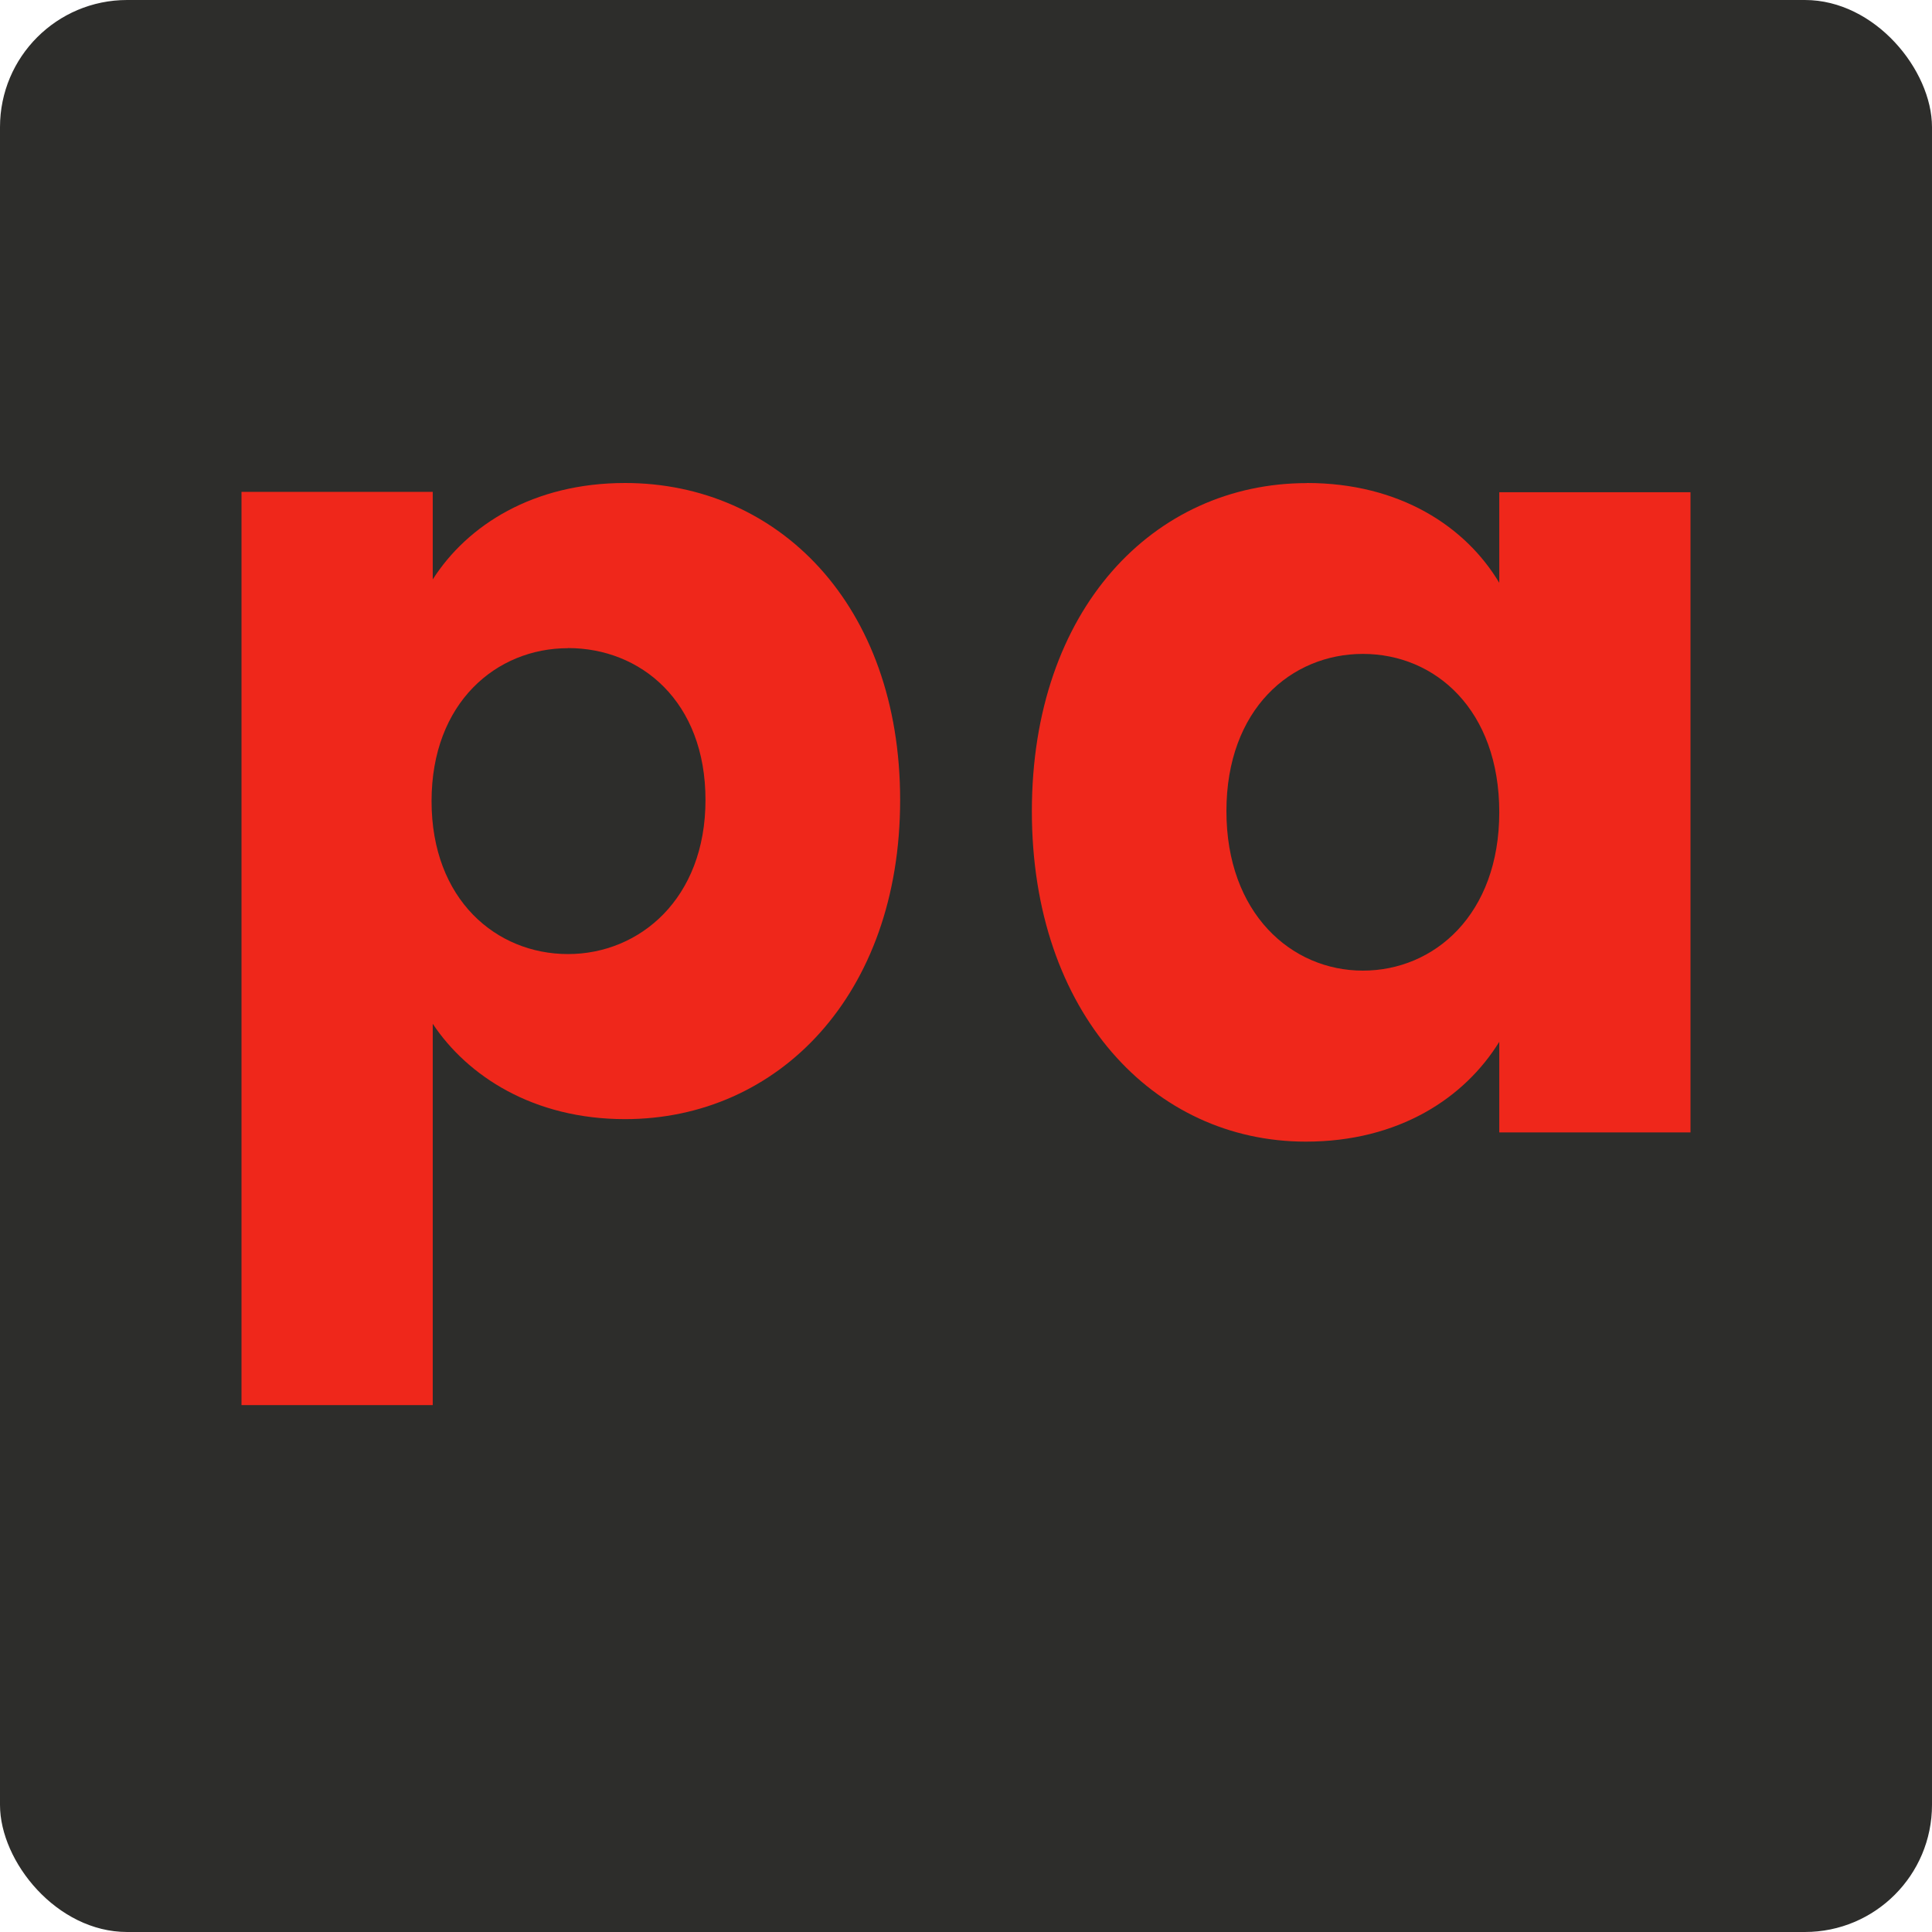 <svg xmlns="http://www.w3.org/2000/svg" width="152" height="152" viewBox="0 0 152 152" fill="none"><rect width="152" height="152" rx="10" fill="#2D2D2B"></rect><path d="M49.175 38C61.232 38 70.818 47.593 70.818 62.937C70.818 78.281 61.232 88.048 49.175 88.048C41.957 88.048 36.766 84.645 34.046 80.546V110.545H19V38.697H34.046V45.585C36.776 41.311 41.967 38 49.175 38V38ZM44.687 50.996C39.061 50.996 33.953 55.27 33.953 63.029C33.953 70.788 39.052 75.061 44.687 75.061C50.322 75.061 55.504 70.705 55.504 62.937C55.504 55.169 50.406 50.987 44.687 50.987V50.996Z" fill="#EF271B"></path><path d="M102.822 38C110.126 38 115.313 41.429 117.955 45.854V38.727H133V89.092H117.955V81.964C115.226 86.389 110.039 89.818 102.735 89.818C90.769 89.818 81.182 79.711 81.182 63.823C81.182 47.936 90.769 38.008 102.822 38.008V38ZM107.222 51.446C101.589 51.446 96.489 55.782 96.489 63.815C96.489 71.849 101.589 76.364 107.222 76.364C112.855 76.364 117.955 71.939 117.955 63.905C117.955 55.871 112.943 51.446 107.222 51.446V51.446Z" fill="#EF271B"></path></svg>